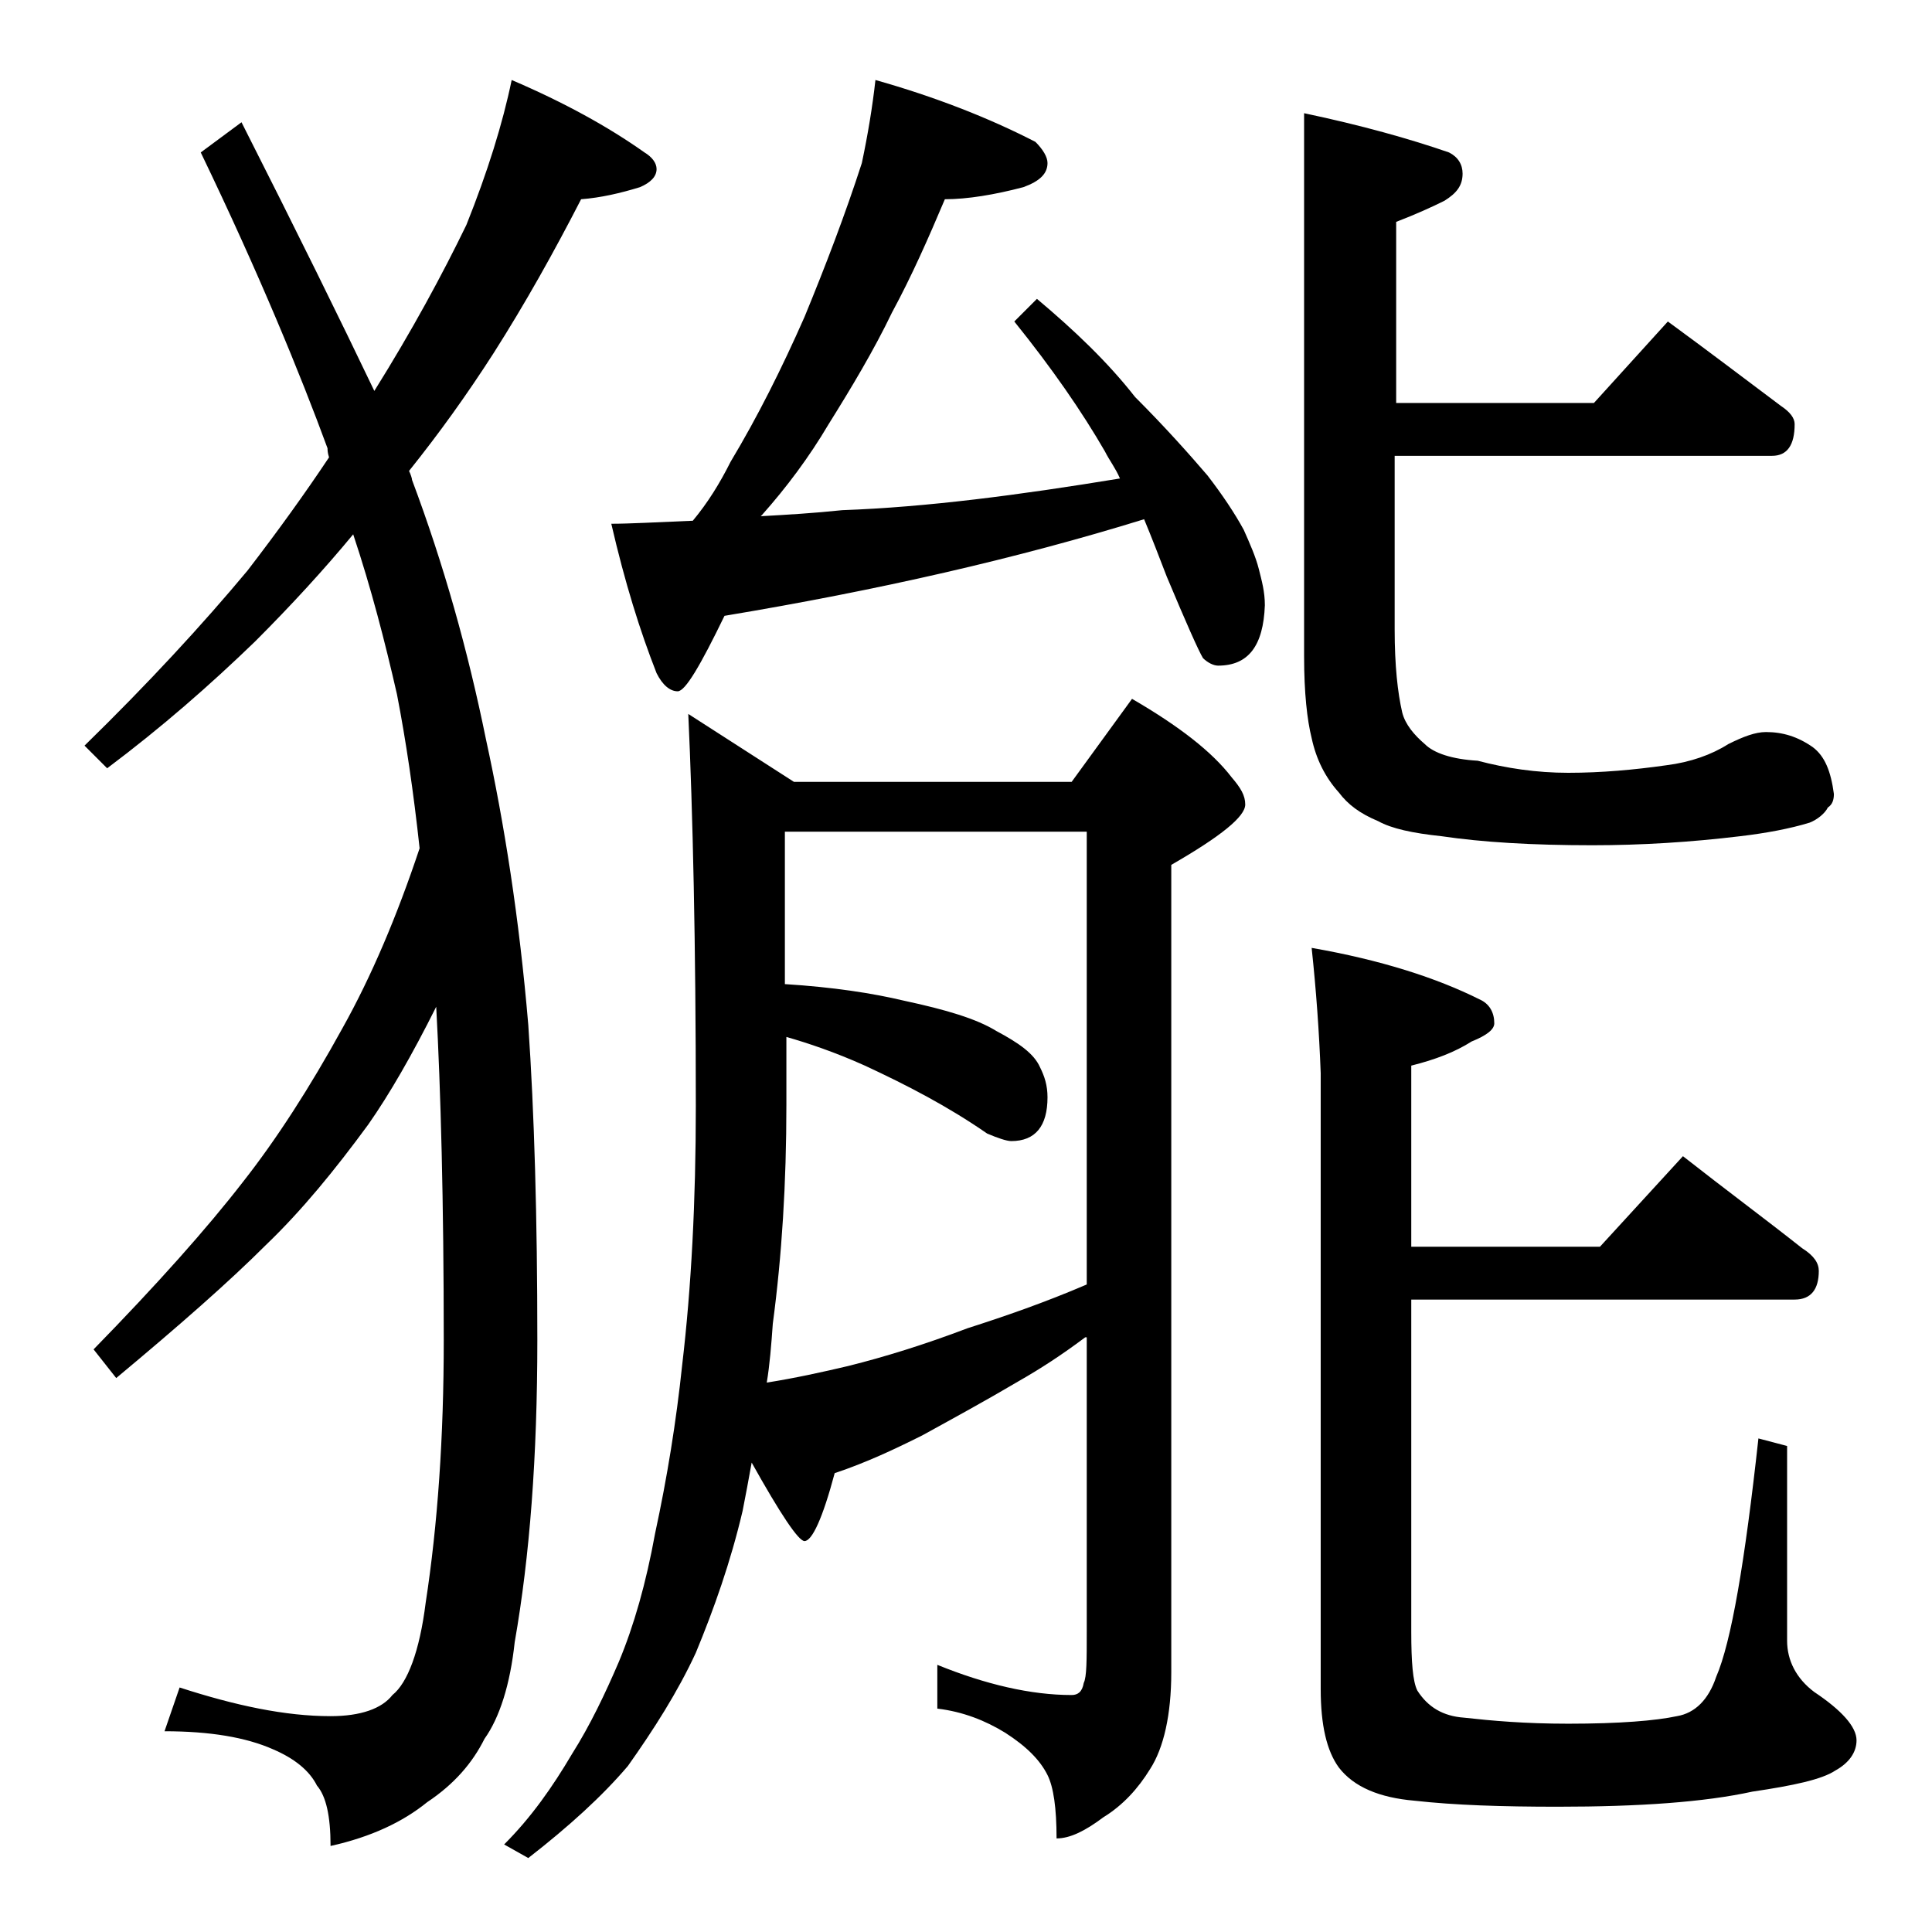 <?xml version="1.0" encoding="utf-8"?>
<!-- Generator: Adobe Illustrator 18.0.0, SVG Export Plug-In . SVG Version: 6.00 Build 0)  -->
<!DOCTYPE svg PUBLIC "-//W3C//DTD SVG 1.1//EN" "http://www.w3.org/Graphics/SVG/1.1/DTD/svg11.dtd">
<svg version="1.1" id="Layer_1" xmlns="http://www.w3.org/2000/svg" xmlns:xlink="http://www.w3.org/1999/xlink" x="0px" y="0px"
	 viewBox="0 0 128 128" enable-background="new 0 0 128 128" xml:space="preserve">
<path d="M33.9,5.3c3.5,1.5,6.4,3.1,8.8,4.8c0.5,0.3,0.8,0.7,0.8,1.1c0,0.5-0.4,0.9-1.1,1.2c-1.3,0.4-2.6,0.7-3.9,0.8
	c-1.8,3.5-3.7,6.9-5.8,10.2c-1.8,2.8-3.6,5.3-5.6,7.8c0.1,0.2,0.2,0.5,0.2,0.6c2.1,5.6,3.7,11.3,4.9,17.2c1.2,5.5,2.2,11.8,2.8,18.9
	c0.4,5.8,0.6,12.8,0.6,20.9c0,7.7-0.5,14.3-1.5,20c-0.3,2.8-1,5-2,6.4c-0.8,1.6-2,3-3.8,4.2c-1.6,1.3-3.7,2.3-6.4,2.9
	c0-2-0.3-3.3-0.9-4c-0.5-1-1.5-1.8-2.9-2.4c-1.8-0.8-4.2-1.2-7.2-1.2l1-2.9c3.7,1.2,7,1.9,10,1.9c2,0,3.4-0.5,4.1-1.4
	c1-0.8,1.8-2.9,2.2-6.1c0.8-5.2,1.2-11,1.2-17.4c0-9.2-0.2-16.6-0.5-22.1c-1.6,3.2-3.1,5.8-4.5,7.8c-2.2,3-4.4,5.7-6.8,8
	c-2.4,2.4-5.7,5.3-9.9,8.8l-1.5-1.9c4.2-4.3,7.5-8,9.9-11.1c2.2-2.8,4.4-6.2,6.6-10.2c1.9-3.4,3.6-7.4,5.1-11.9
	c-0.4-3.7-0.9-7.1-1.5-10.2c-0.8-3.5-1.7-7-2.9-10.6c-1.9,2.3-4.1,4.7-6.5,7.1c-3,2.9-6.2,5.7-9.8,8.4l-1.5-1.5
	c4.2-4.1,7.8-8,10.8-11.6c2-2.6,3.8-5.1,5.4-7.5c-0.1-0.3-0.1-0.5-0.1-0.6c-1.8-4.9-4.5-11.5-8.4-19.6L16,8.1
	c3.7,7.3,6.6,13.2,8.8,17.8c2.5-4,4.5-7.7,6.1-11C32.3,11.4,33.3,8.2,33.9,5.3z M71.9,88.6c-1.6,1.2-3,2.1-4.4,2.9
	c-2.2,1.3-4.4,2.5-6.4,3.6c-1.8,0.9-3.7,1.8-5.8,2.5c-0.8,3-1.5,4.5-2,4.5c-0.4,0-1.6-1.8-3.5-5.2c-0.2,1.1-0.4,2.2-0.6,3.2
	c-0.8,3.4-1.9,6.5-3.1,9.4c-1.2,2.6-2.8,5.1-4.5,7.5c-1.7,2-3.9,4-6.6,6.1l-1.6-0.9c1.8-1.8,3.2-3.8,4.5-6c1.2-1.9,2.2-4,3.1-6.1
	c1-2.4,1.8-5.2,2.4-8.5c0.8-3.7,1.4-7.4,1.8-11.2c0.6-5.1,0.9-10.8,0.9-17.1c0-10.8-0.2-19.5-0.5-26l7,4.5h18.4l4-5.5
	c3.1,1.8,5.3,3.5,6.6,5.2c0.6,0.7,0.9,1.2,0.9,1.8c0,0.8-1.6,2.1-4.9,4v53.5c0,2.8-0.5,5-1.4,6.4c-0.8,1.3-1.8,2.4-3.1,3.2
	c-1.2,0.9-2.2,1.4-3.1,1.4c0-2-0.2-3.4-0.6-4.2c-0.5-1-1.4-1.9-2.8-2.8c-1.3-0.8-2.8-1.4-4.5-1.6v-2.9c3.2,1.3,6.2,2,8.9,2
	c0.4,0,0.7-0.2,0.8-0.8c0.2-0.4,0.2-1.5,0.2-3.4V88.6z M58,5.3c3.9,1.1,7.5,2.5,10.6,4.1c0.5,0.5,0.8,1,0.8,1.4
	c0,0.7-0.5,1.2-1.6,1.6c-1.9,0.5-3.7,0.8-5.2,0.8c-1.1,2.6-2.2,5.1-3.5,7.5c-1.2,2.5-2.7,5-4.2,7.4c-1.3,2.2-2.8,4.2-4.4,6l-0.1,0.1
	c1.8-0.1,3.5-0.2,5.4-0.4c5.6-0.2,11.7-1,18.4-2.1c-0.3-0.7-0.7-1.2-1-1.8c-1.5-2.6-3.5-5.5-6-8.6l1.5-1.5c2.5,2.1,4.7,4.2,6.5,6.5
	c2,2,3.6,3.8,4.8,5.2c1,1.3,1.8,2.5,2.4,3.6c0.4,0.9,0.8,1.8,1,2.6c0.2,0.8,0.4,1.5,0.4,2.4c-0.1,2.7-1.1,4-3.1,4
	c-0.3,0-0.7-0.2-1-0.5c-0.3-0.5-1.1-2.3-2.4-5.4c-0.5-1.3-1-2.6-1.5-3.8C67.4,37,58.2,39.1,48,40.8c-1.6,3.3-2.6,5-3.1,5
	s-1-0.4-1.4-1.2c-1.1-2.8-2.1-6-3-9.9c1.2,0,3-0.1,5.4-0.2c1-1.2,1.8-2.5,2.5-3.9c1.8-3,3.4-6.2,4.9-9.6c1.4-3.4,2.7-6.8,3.8-10.2
	C57.5,8.9,57.8,7.1,58,5.3z M52,55.1v10.1c3.2,0.2,5.8,0.6,7.9,1.1c2.8,0.6,4.8,1.2,6.1,2c1.5,0.8,2.5,1.5,2.9,2.4
	c0.3,0.6,0.5,1.2,0.5,2c0,1.9-0.8,2.9-2.4,2.9c-0.3,0-0.9-0.2-1.6-0.5c-2.6-1.8-5.3-3.2-8.1-4.5c-2-0.9-3.8-1.5-5.2-1.9v4.5
	c0,5.2-0.3,10-0.9,14.5c-0.1,1.4-0.2,2.7-0.4,3.9c1.9-0.3,3.7-0.7,5.4-1.1c2.4-0.6,5-1.4,7.9-2.5c2.5-0.8,5.1-1.7,7.9-2.9v-30H52z
	 M110.5,21.3c2.6,1.9,5.1,3.8,7.5,5.6c0.6,0.4,0.9,0.8,0.9,1.2c0,1.4-0.5,2.1-1.5,2.1h-25v11.5c0,2.4,0.2,4.2,0.5,5.5
	c0.2,0.8,0.8,1.5,1.5,2.1c0.6,0.6,1.8,1,3.5,1.1c1.9,0.5,3.9,0.8,6,0.8c2.2,0,4.4-0.2,6.5-0.5c1.6-0.2,3-0.7,4.1-1.4
	c1-0.5,1.8-0.8,2.5-0.8c1.1,0,2.1,0.3,3.1,1c0.8,0.6,1.2,1.6,1.4,3.1c0,0.4-0.1,0.7-0.4,0.9c-0.2,0.4-0.7,0.8-1.2,1
	c-1.3,0.4-2.9,0.7-4.6,0.9c-3.3,0.4-6.6,0.6-9.8,0.6c-4,0-7.3-0.2-10-0.6c-1.9-0.2-3.3-0.5-4.2-1c-1.2-0.5-2-1.1-2.6-1.9
	c-0.9-1-1.5-2.2-1.8-3.6c-0.3-1.2-0.5-3-0.5-5.4v-36c3.8,0.8,7,1.7,9.6,2.6c0.6,0.3,0.9,0.8,0.9,1.4c0,0.8-0.4,1.3-1.2,1.8
	c-0.8,0.4-1.9,0.9-3.2,1.4v12h13.1L110.5,21.3z M86.9,62.8c4.6,0.8,8.3,2,11.1,3.4c0.7,0.3,1,0.9,1,1.6c0,0.4-0.5,0.8-1.5,1.2
	c-1.1,0.7-2.4,1.2-4,1.6v12H106l5.5-6c2.8,2.2,5.5,4.2,7.9,6.1c0.8,0.5,1.1,1,1.1,1.5c0,1.2-0.5,1.9-1.6,1.9H93.5v22
	c0,2,0.1,3.3,0.4,3.9c0.7,1.1,1.7,1.7,3.1,1.8c1.8,0.2,4,0.4,6.9,0.4c3.4,0,5.8-0.2,7.2-0.5c1.2-0.2,2.1-1.1,2.6-2.6
	c1-2.3,1.9-7.6,2.8-15.8l1.9,0.5v12.9c0,1.3,0.6,2.5,1.8,3.4c1.8,1.2,2.8,2.3,2.8,3.2c0,0.8-0.5,1.5-1.4,2c-0.9,0.6-2.8,1-5.5,1.4
	c-3.2,0.7-7.5,1-12.9,1c-3.7,0-6.8-0.1-9.5-0.4c-2.3-0.2-4-0.9-5-2.2c-0.8-1.1-1.2-2.8-1.2-5.2V71.1C87.4,68.4,87.2,65.6,86.9,62.8z
	"/>
</svg>
